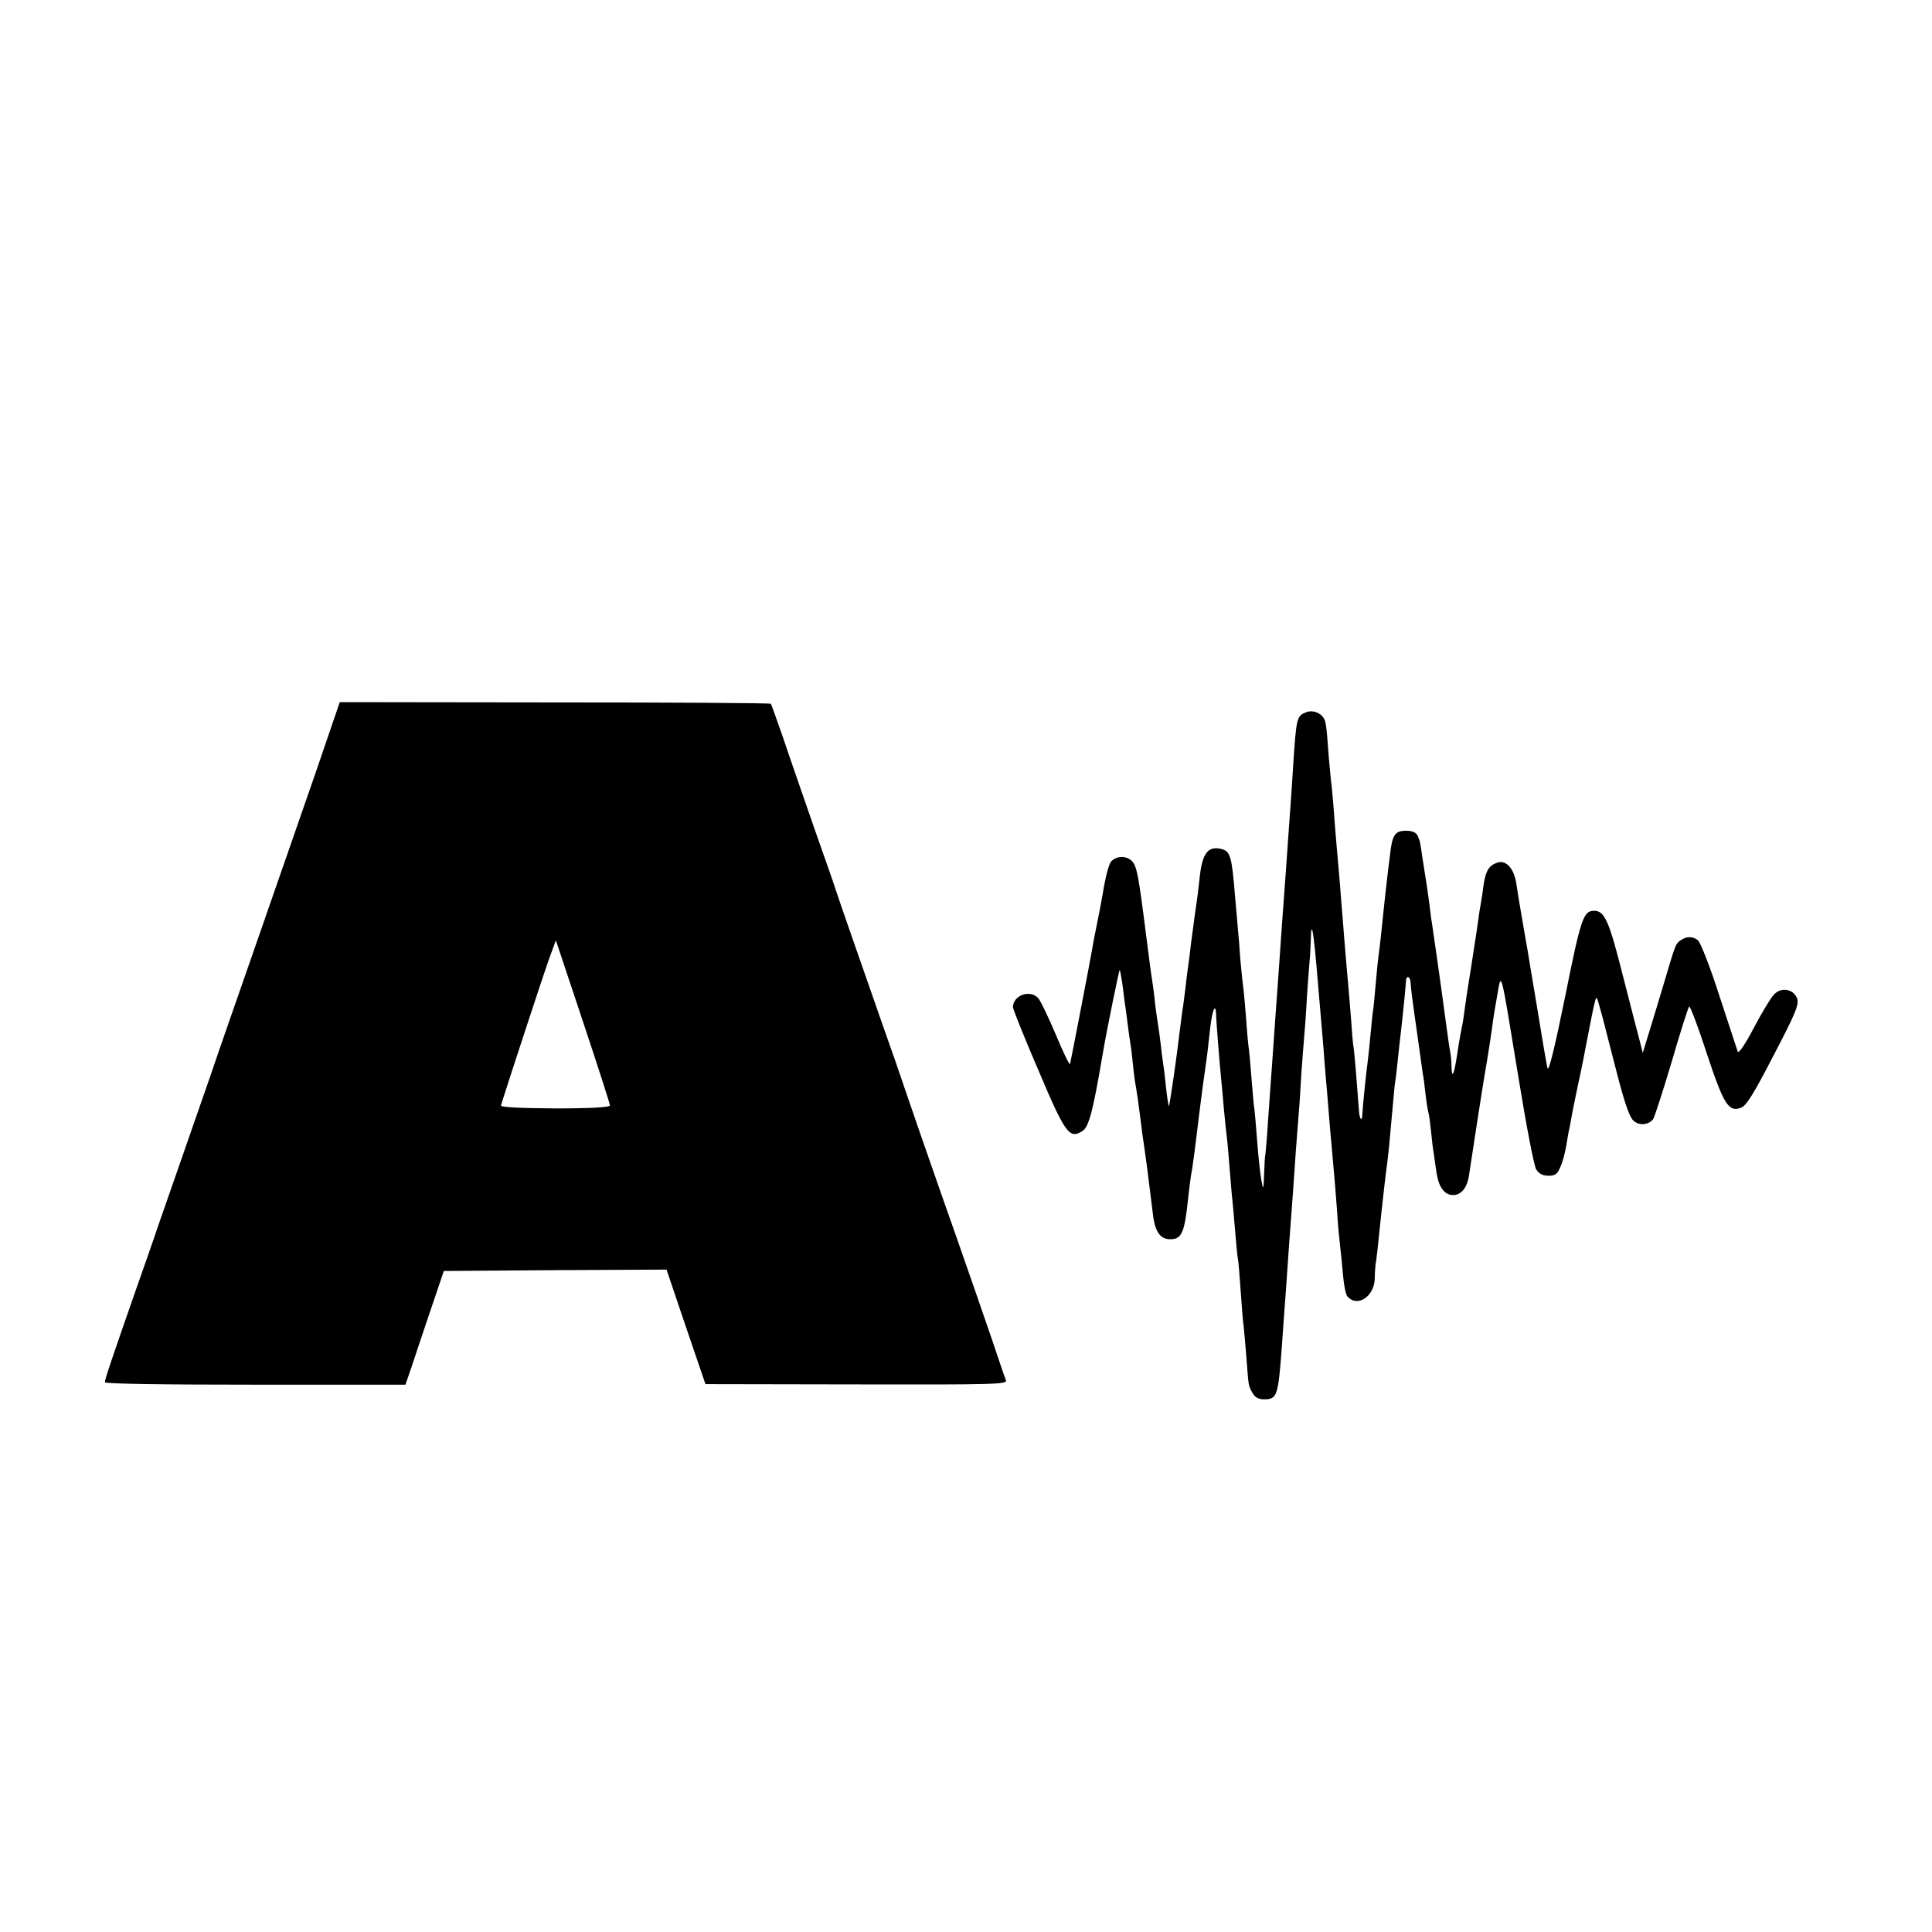 <?xml version="1.0" standalone="no"?>
<!DOCTYPE svg PUBLIC "-//W3C//DTD SVG 20010904//EN"
 "http://www.w3.org/TR/2001/REC-SVG-20010904/DTD/svg10.dtd">
<svg version="1.0" xmlns="http://www.w3.org/2000/svg"
 width="700pt" height="700pt" viewBox="0 0 700 700"
 preserveAspectRatio="xMidYMid meet">
<g transform="translate(0,700) scale(0.1,-0.1)"
fill="#000000" stroke="none">
<path d="M1140 4190 c-51 -146 -146 -420 -212 -610 -66 -190 -140 -401 -163
-470 -24 -69 -78 -224 -120 -345 -42 -121 -81 -231 -85 -245 -5 -14 -36 -104
-70 -200 -86 -247 -110 -317 -110 -328 0 -6 209 -9 545 -9 l544 0 21 61 c11
34 42 126 69 206 l49 145 404 3 403 2 70 -207 71 -208 547 -1 c500 -1 547 0
542 15 -4 9 -13 34 -20 56 -13 42 -160 466 -215 620 -48 137 -120 345 -135
390 -7 22 -43 126 -80 230 -75 215 -153 438 -165 475 -4 14 -40 117 -80 230
-39 113 -90 259 -112 325 -23 66 -43 122 -45 125 -3 3 -355 5 -783 5 l-779 1
-91 -266z m1070 -1195 c0 -7 -69 -11 -199 -11 -131 1 -198 4 -196 11 19 62
152 468 172 524 l27 74 98 -294 c54 -162 98 -299 98 -304z"/>
<path d="M4734 4420 c-36 -14 -37 -16 -49 -200 -3 -52 -8 -120 -10 -150 -2
-30 -7 -93 -10 -140 -3 -47 -8 -110 -10 -140 -7 -94 -14 -191 -20 -280 -3 -47
-8 -110 -10 -140 -2 -30 -7 -93 -10 -140 -3 -47 -8 -110 -10 -140 -2 -30 -7
-100 -11 -155 -3 -55 -8 -106 -9 -115 -2 -8 -4 -42 -5 -75 -2 -58 -3 -59 -10
-20 -4 22 -11 85 -15 140 -4 55 -9 107 -10 116 -2 8 -6 55 -10 105 -4 49 -8
99 -10 112 -2 12 -7 62 -10 110 -4 48 -8 98 -10 110 -2 13 -7 60 -11 105 -3
45 -7 96 -9 112 -1 17 -6 68 -10 115 -12 148 -17 166 -50 174 -49 12 -70 -16
-79 -109 -3 -27 -9 -79 -15 -115 -5 -36 -12 -90 -16 -120 -3 -30 -8 -66 -10
-80 -2 -14 -7 -50 -10 -80 -4 -30 -8 -67 -11 -81 -2 -15 -6 -47 -9 -70 -12
-102 -37 -274 -40 -277 -1 -1 -6 28 -10 65 -4 37 -8 75 -10 84 -1 8 -6 41 -9
71 -4 31 -8 64 -10 74 -2 11 -7 45 -11 78 -3 32 -8 68 -10 80 -3 19 -9 59 -21
156 -30 237 -35 265 -56 283 -20 17 -51 16 -71 -3 -9 -8 -21 -53 -32 -120 -3
-19 -12 -66 -20 -105 -8 -38 -17 -86 -20 -105 -8 -47 -75 -393 -78 -405 -2 -5
-25 42 -51 105 -27 63 -55 123 -64 133 -29 33 -91 12 -92 -32 0 -7 41 -110 92
-228 98 -232 113 -252 161 -220 22 14 38 75 72 277 13 78 60 309 62 306 1 -1
5 -22 9 -47 3 -24 7 -53 8 -64 2 -11 7 -47 11 -80 4 -33 9 -68 11 -79 2 -10 6
-44 9 -75 3 -31 8 -67 11 -81 4 -24 8 -49 20 -145 2 -22 7 -51 9 -65 2 -14 7
-50 11 -80 4 -30 8 -66 10 -80 2 -14 6 -50 10 -80 7 -71 26 -100 64 -100 42 0
52 24 65 150 3 30 8 66 10 80 6 32 11 67 30 225 9 72 19 146 22 165 6 41 9 64
18 148 7 61 19 90 21 49 0 -23 13 -182 18 -232 2 -16 6 -66 10 -110 4 -44 9
-91 11 -105 2 -14 6 -64 10 -112 4 -49 8 -100 10 -115 2 -16 6 -66 10 -113 4
-47 8 -92 10 -100 2 -8 6 -60 10 -115 4 -55 8 -113 11 -130 2 -16 6 -68 10
-115 8 -106 7 -100 22 -127 9 -16 22 -23 41 -23 49 0 52 10 66 200 3 41 7 104
10 140 3 36 7 99 10 140 3 41 7 104 10 140 3 36 7 97 10 135 3 39 7 104 10
145 3 41 8 100 10 130 3 30 7 98 10 150 4 52 8 111 10 130 2 19 7 85 10 145 4
61 9 121 10 135 2 14 3 45 4 69 2 89 10 44 26 -149 3 -33 7 -86 10 -117 3 -32
7 -85 10 -118 2 -33 7 -89 10 -125 3 -36 8 -90 10 -120 2 -30 7 -82 10 -115
10 -112 15 -170 20 -240 2 -38 7 -90 10 -115 3 -25 8 -74 11 -110 3 -36 10
-70 15 -76 35 -43 98 -3 100 63 0 21 2 45 3 53 3 13 7 50 22 195 7 63 14 127
20 170 5 41 7 56 20 205 4 47 8 87 9 90 1 3 5 37 9 75 4 39 9 84 11 100 7 57
18 170 19 188 0 25 16 21 17 -5 2 -26 4 -43 13 -108 4 -25 11 -79 17 -120 6
-41 12 -86 14 -100 3 -14 7 -47 10 -75 3 -27 8 -57 10 -65 3 -8 7 -40 10 -70
3 -30 7 -66 10 -80 2 -14 6 -45 10 -70 8 -52 29 -80 60 -80 30 0 52 28 58 75
12 80 53 348 67 425 5 30 12 78 16 105 3 28 12 82 19 120 15 86 11 102 76
-295 28 -173 57 -325 65 -337 10 -16 24 -23 45 -23 24 0 32 6 43 33 8 17 17
52 21 77 4 25 9 54 12 65 2 11 8 43 13 70 6 28 12 60 15 73 12 56 16 72 30
147 40 206 37 193 47 160 5 -16 13 -46 18 -65 5 -19 11 -44 14 -55 3 -11 21
-81 40 -155 25 -94 41 -140 56 -152 21 -17 52 -14 69 6 5 6 35 99 67 206 31
107 60 198 64 203 3 4 32 -71 63 -167 62 -188 80 -216 124 -200 20 7 45 47
119 190 81 155 93 185 85 207 -13 34 -58 42 -84 13 -11 -11 -44 -66 -73 -121
-32 -61 -55 -94 -58 -85 -3 8 -32 99 -66 201 -33 103 -68 193 -78 202 -19 16
-45 15 -67 -3 -15 -12 -16 -17 -60 -165 -15 -49 -37 -124 -50 -165 l-23 -75
-10 40 c-6 22 -34 130 -62 240 -50 198 -66 235 -104 235 -39 0 -48 -26 -105
-310 -38 -187 -60 -276 -64 -260 -4 14 -20 111 -37 215 -18 105 -33 199 -35
210 -2 11 -8 47 -14 80 -15 86 -19 112 -27 163 -8 54 -36 86 -67 77 -32 -10
-44 -29 -52 -83 -3 -26 -8 -56 -10 -67 -2 -11 -7 -40 -10 -65 -3 -25 -15 -99
-25 -165 -11 -66 -22 -140 -25 -165 -3 -25 -8 -52 -10 -60 -2 -8 -6 -33 -10
-55 -15 -105 -24 -133 -26 -79 0 16 -2 38 -4 49 -2 11 -7 40 -10 65 -6 48 -41
299 -51 365 -3 22 -7 49 -9 60 -4 37 -17 130 -20 145 -1 8 -6 40 -11 70 -9 62
-8 59 -18 83 -6 11 -19 17 -42 17 -40 0 -50 -15 -58 -90 -4 -30 -9 -71 -11
-90 -2 -19 -7 -60 -10 -90 -10 -98 -16 -154 -20 -180 -2 -14 -7 -63 -11 -110
-4 -47 -8 -87 -9 -90 -1 -3 -5 -41 -9 -85 -4 -44 -9 -91 -11 -105 -6 -43 -18
-164 -19 -187 0 -28 -10 -20 -12 10 -7 96 -16 206 -19 227 -3 14 -7 63 -10
110 -4 47 -8 101 -10 120 -2 19 -6 71 -10 115 -4 44 -8 100 -10 125 -2 25 -7
81 -10 125 -4 44 -8 96 -10 115 -2 19 -6 73 -10 120 -3 47 -8 101 -10 120 -3
19 -7 70 -11 112 -8 110 -10 124 -18 136 -12 20 -40 30 -62 22z"/>
</g>
</svg>

